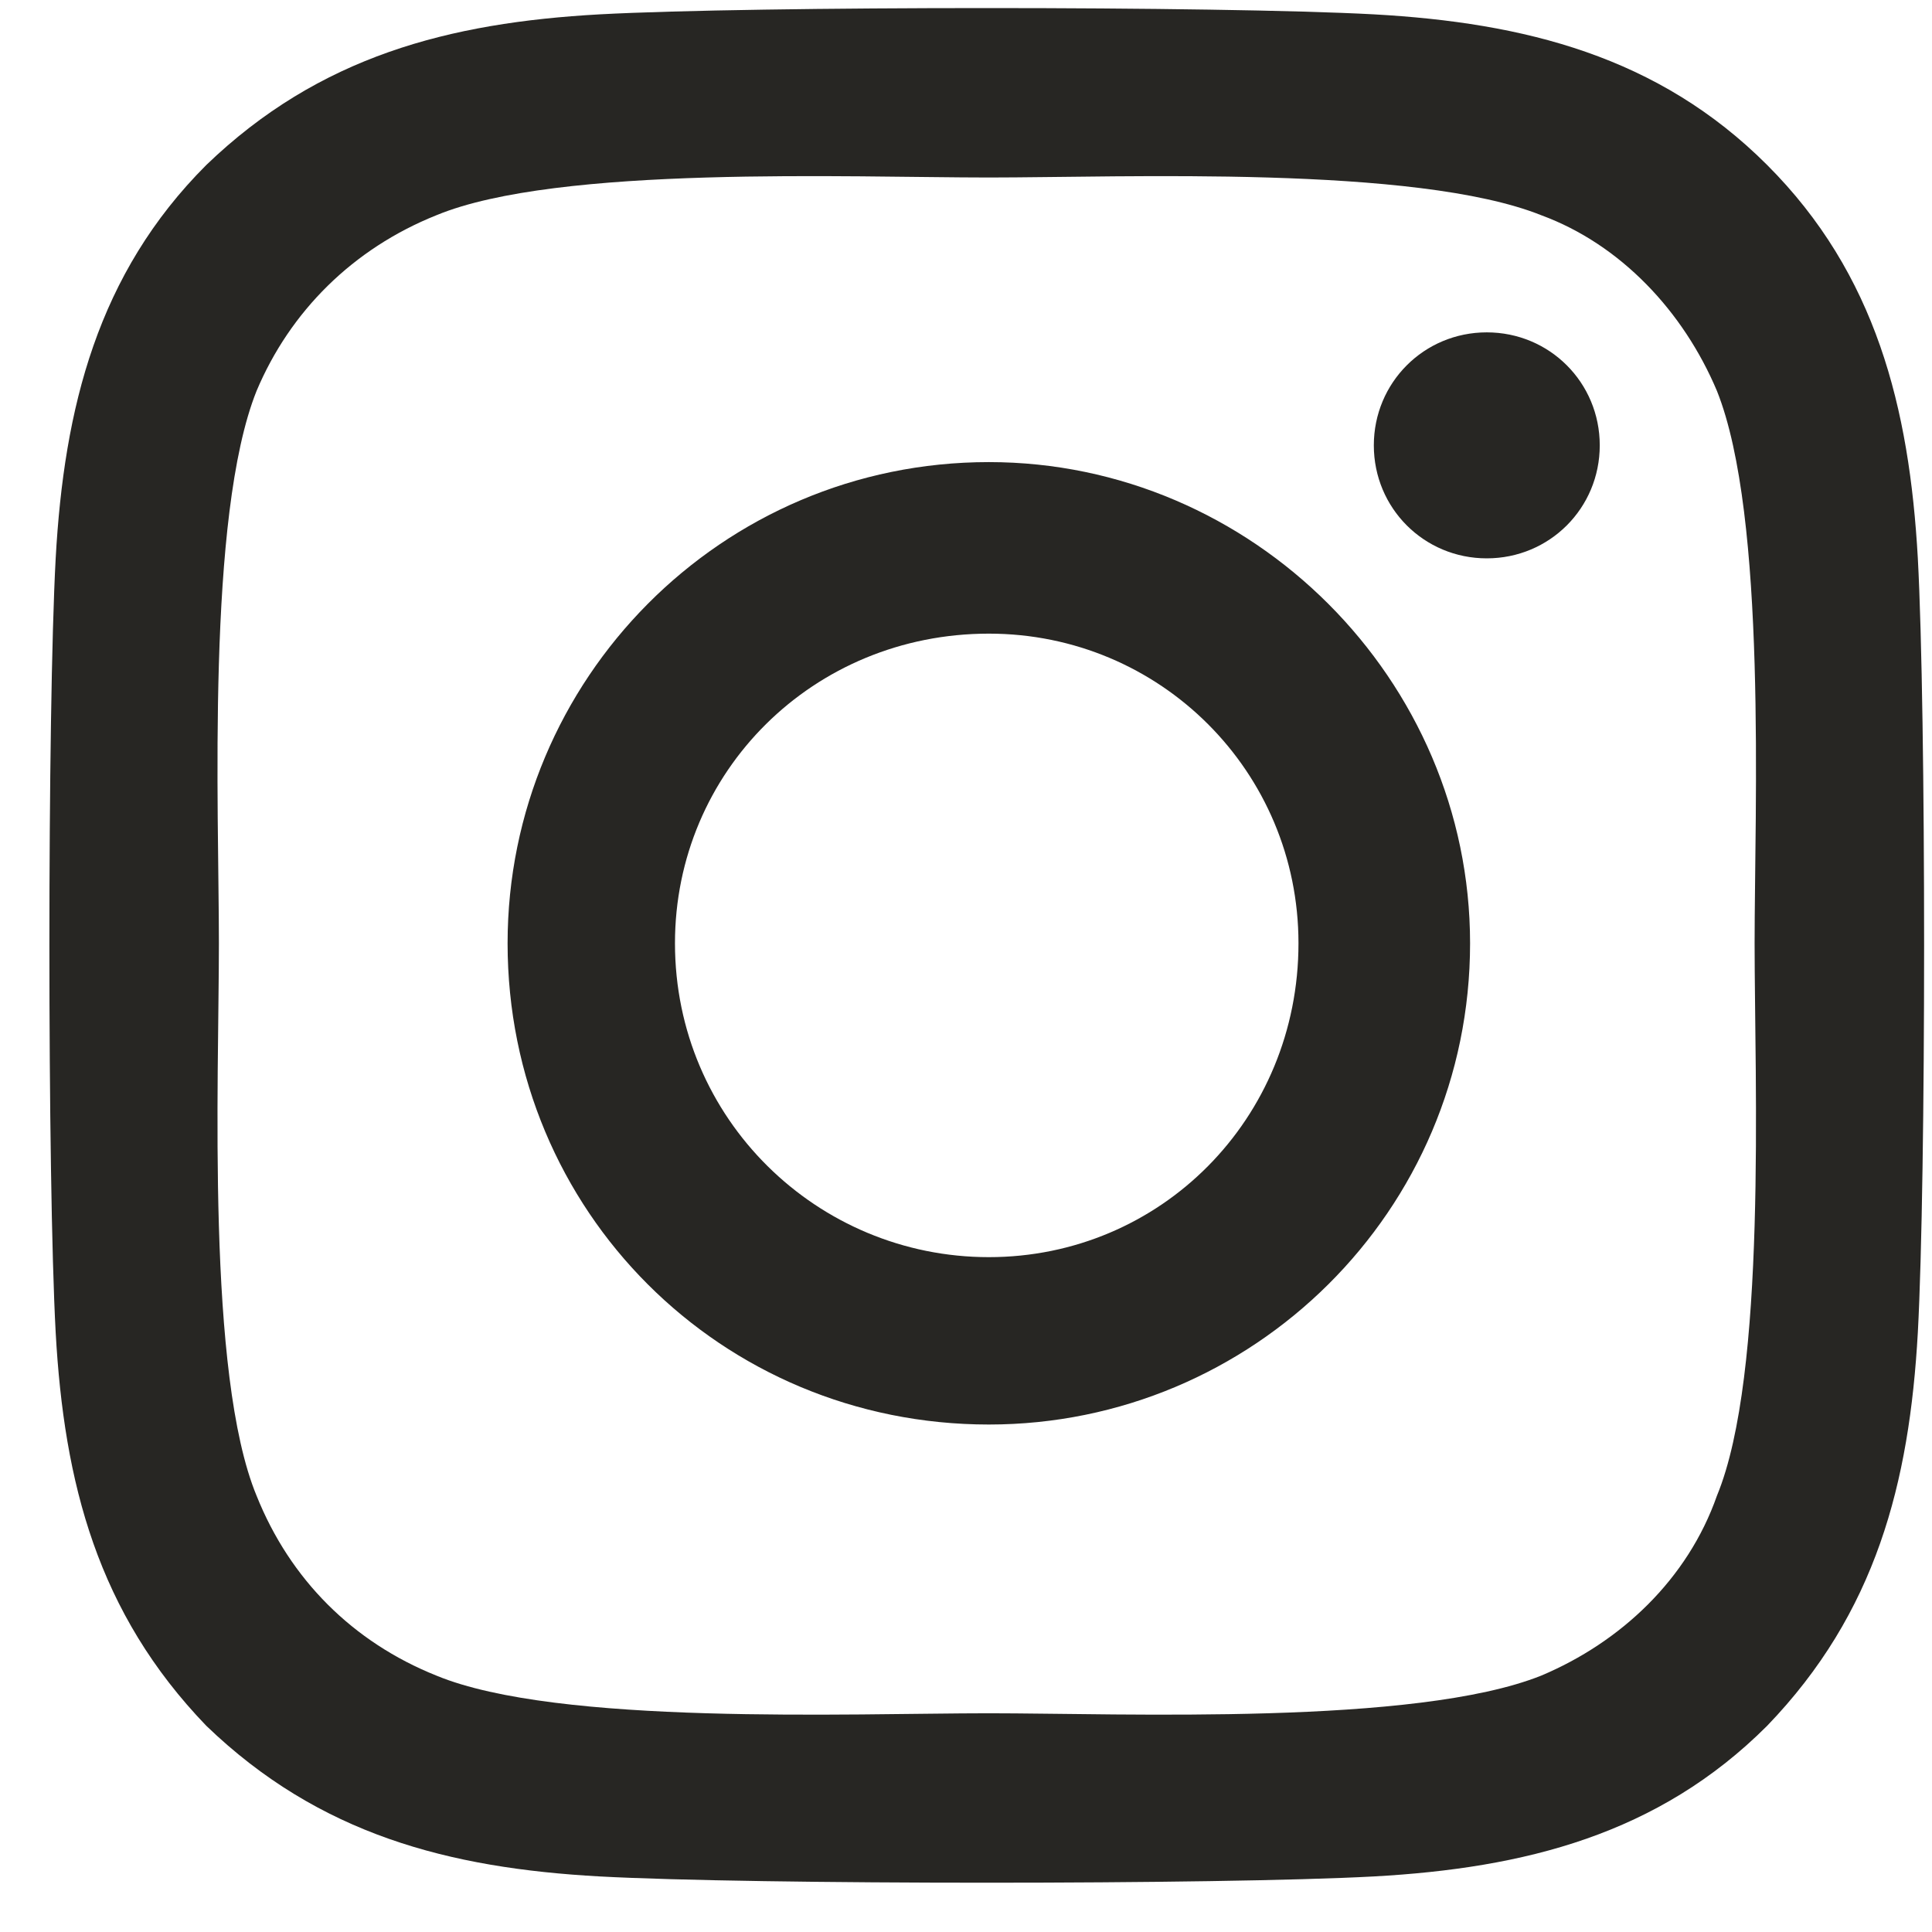 <svg width="33" height="33" viewBox="0 0 33 33" fill="none" xmlns="http://www.w3.org/2000/svg">
<path d="M16.89 7.893C21.393 7.893 25.11 11.61 25.11 16.112C25.11 20.687 21.393 24.332 16.89 24.332C12.316 24.332 8.67 20.687 8.67 16.112C8.67 11.61 12.316 7.893 16.89 7.893ZM16.89 21.473C19.82 21.473 22.179 19.114 22.179 16.112C22.179 13.182 19.82 10.823 16.89 10.823C13.888 10.823 11.529 13.182 11.529 16.112C11.529 19.114 13.96 21.473 16.89 21.473ZM27.325 7.607C27.325 6.535 26.468 5.677 25.395 5.677C24.323 5.677 23.466 6.535 23.466 7.607C23.466 8.679 24.323 9.537 25.395 9.537C26.468 9.537 27.325 8.679 27.325 7.607ZM32.758 9.537C32.901 12.181 32.901 20.115 32.758 22.76C32.614 25.333 32.043 27.549 30.184 29.478C28.326 31.337 26.039 31.909 23.466 32.051C20.821 32.194 12.887 32.194 10.243 32.051C7.67 31.909 5.454 31.337 3.524 29.478C1.666 27.549 1.094 25.333 0.951 22.76C0.808 20.115 0.808 12.181 0.951 9.537C1.094 6.964 1.666 4.676 3.524 2.818C5.454 0.96 7.67 0.388 10.243 0.245C12.887 0.102 20.821 0.102 23.466 0.245C26.039 0.388 28.326 0.96 30.184 2.818C32.043 4.676 32.614 6.964 32.758 9.537ZM29.327 25.547C30.184 23.474 29.97 18.471 29.97 16.112C29.97 13.825 30.184 8.822 29.327 6.678C28.755 5.32 27.683 4.176 26.325 3.676C24.18 2.818 19.177 3.032 16.89 3.032C14.531 3.032 9.528 2.818 7.455 3.676C6.026 4.248 4.954 5.32 4.382 6.678C3.524 8.822 3.739 13.825 3.739 16.112C3.739 18.471 3.524 23.474 4.382 25.547C4.954 26.977 6.026 28.049 7.455 28.621C9.528 29.478 14.531 29.264 16.89 29.264C19.177 29.264 24.18 29.478 26.325 28.621C27.683 28.049 28.826 26.977 29.327 25.547Z" fill="#272623"/>
</svg>
